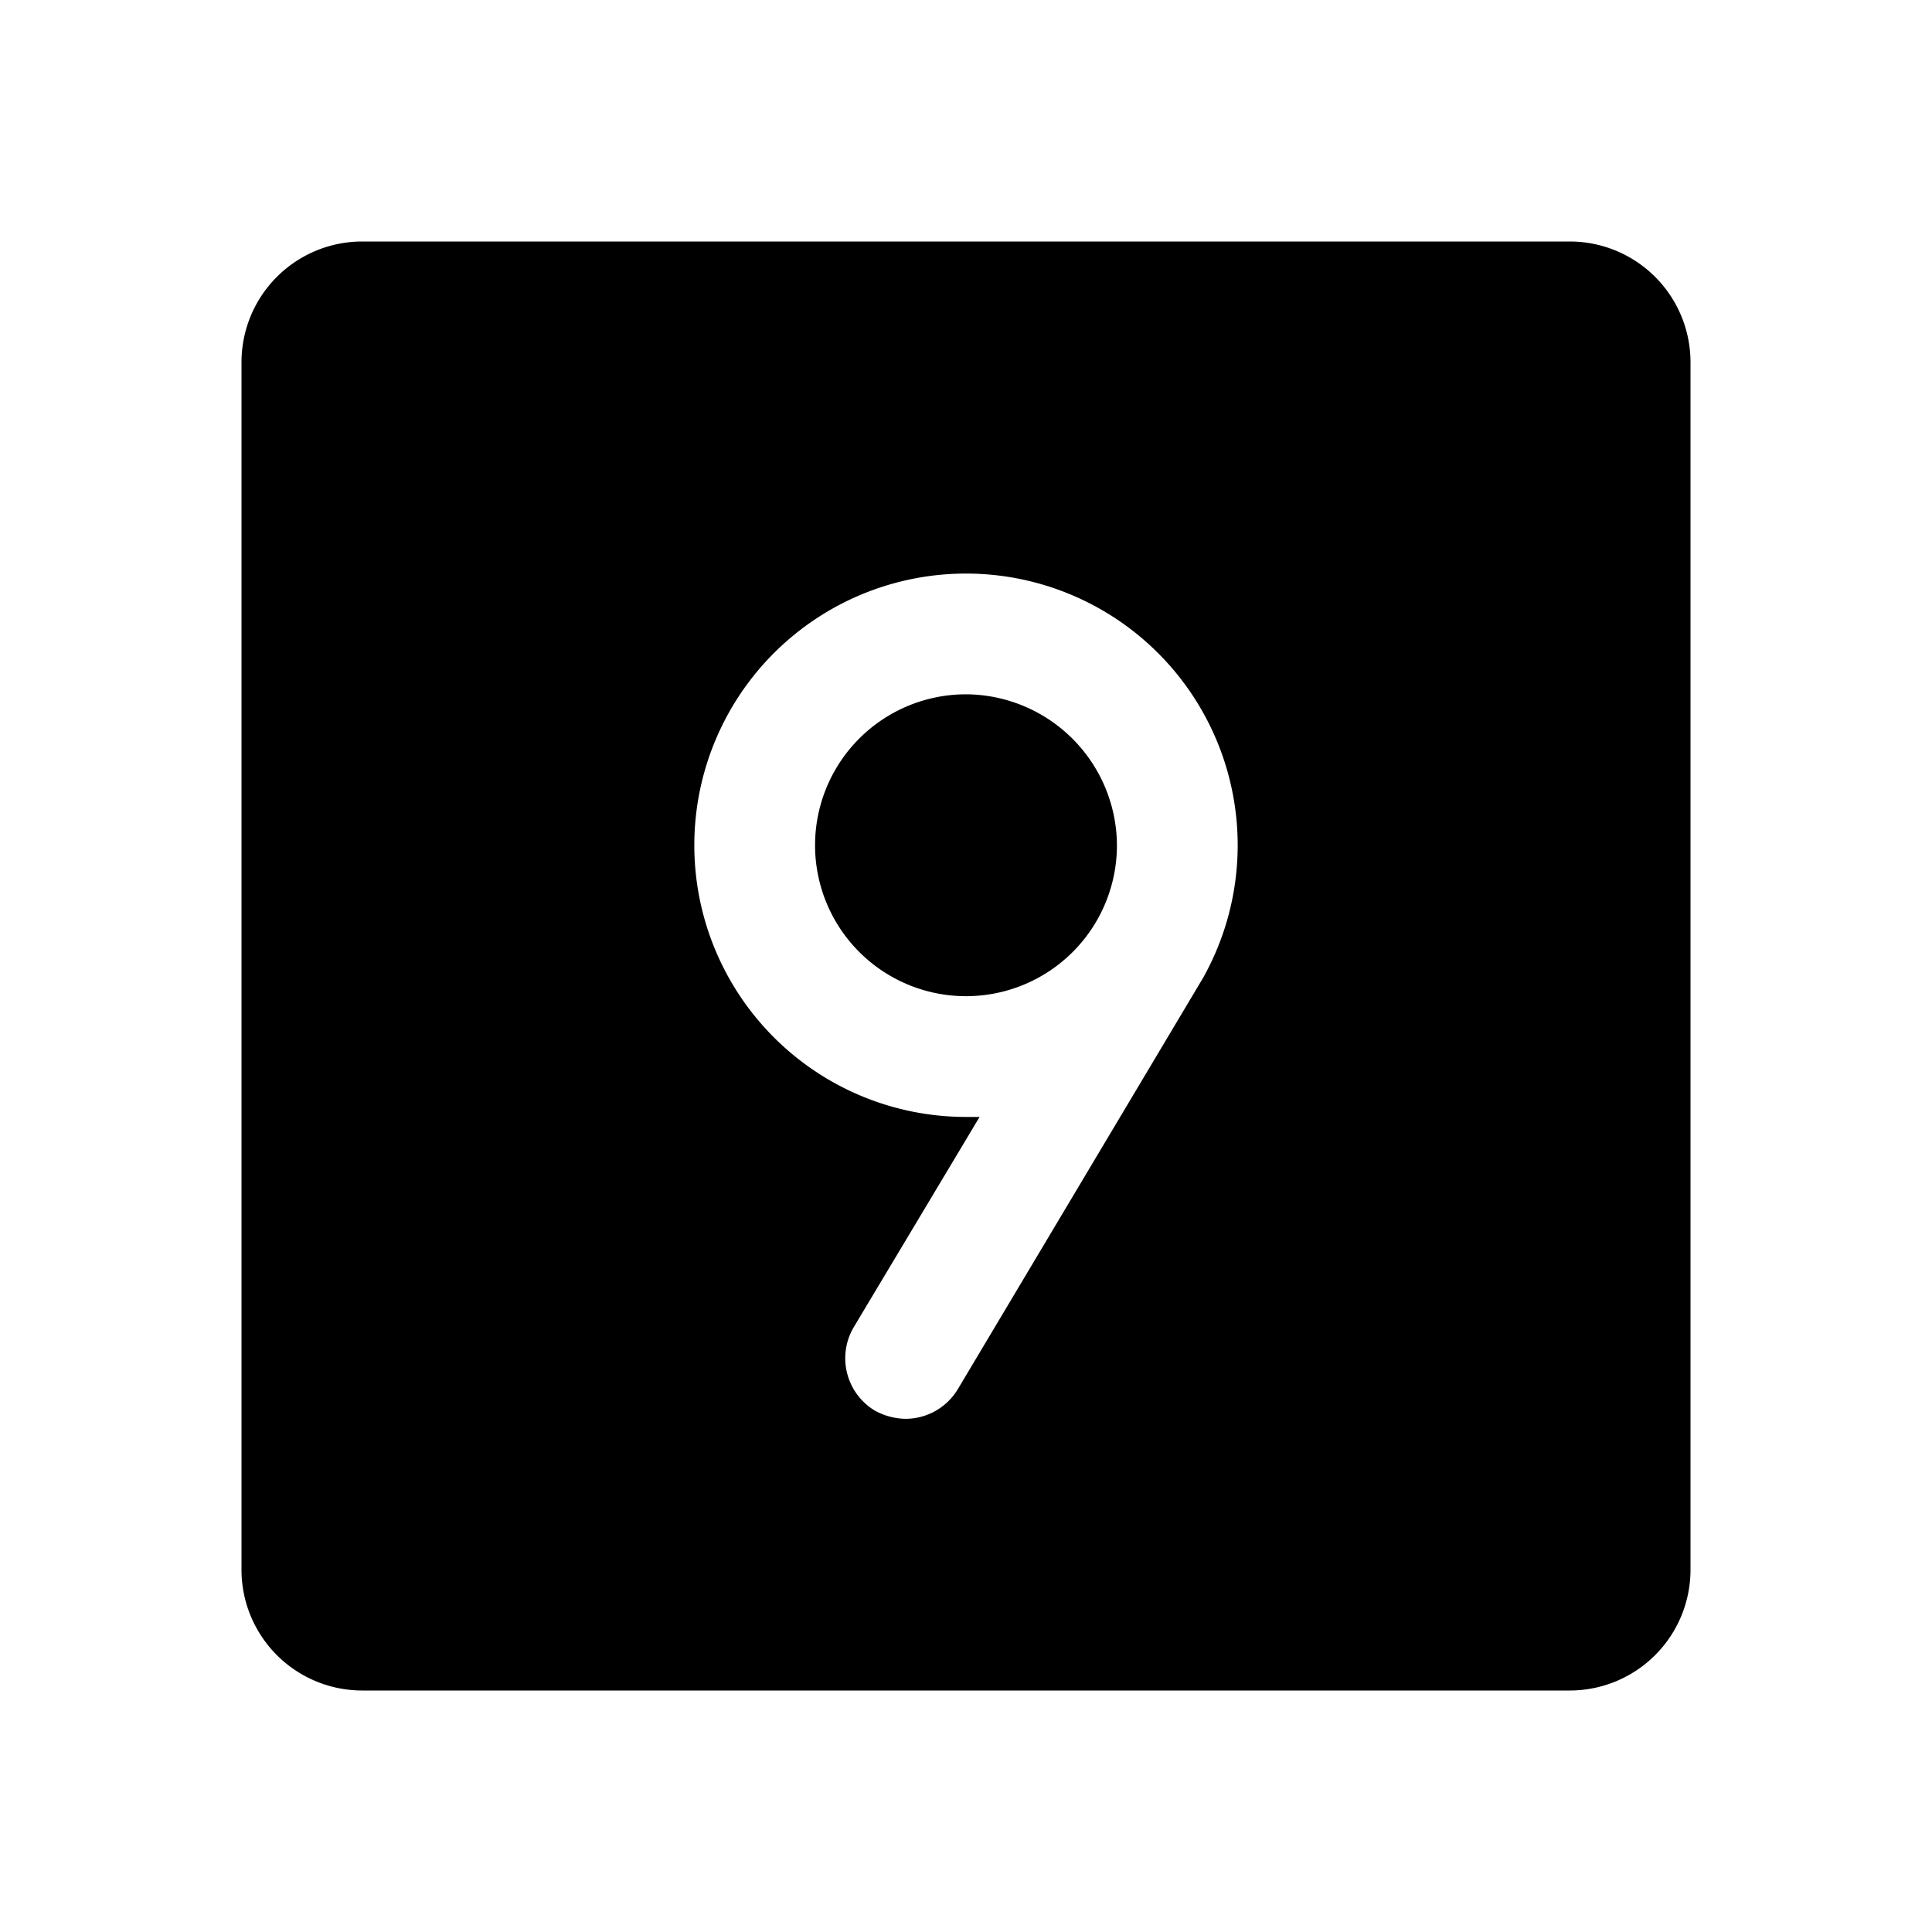 <svg xmlns="http://www.w3.org/2000/svg" viewBox="0 0 256 256" fill="currentColor"><path d="M148,112a20,20,0,1,1-20-20A20.1,20.1,0,0,1,148,112Zm76-64V208a16,16,0,0,1-16,16H48a16,16,0,0,1-16-16V48A16,16,0,0,1,48,32H208A16,16,0,0,1,224,48Zm-60,64a36,36,0,1,0-36,36h1.8l-16.7,27.9a8.1,8.1,0,0,0,2.8,11A8.7,8.7,0,0,0,120,188a8.1,8.1,0,0,0,6.9-3.9l32.2-54,.3-.5A36,36,0,0,0,164,112Z"/></svg>